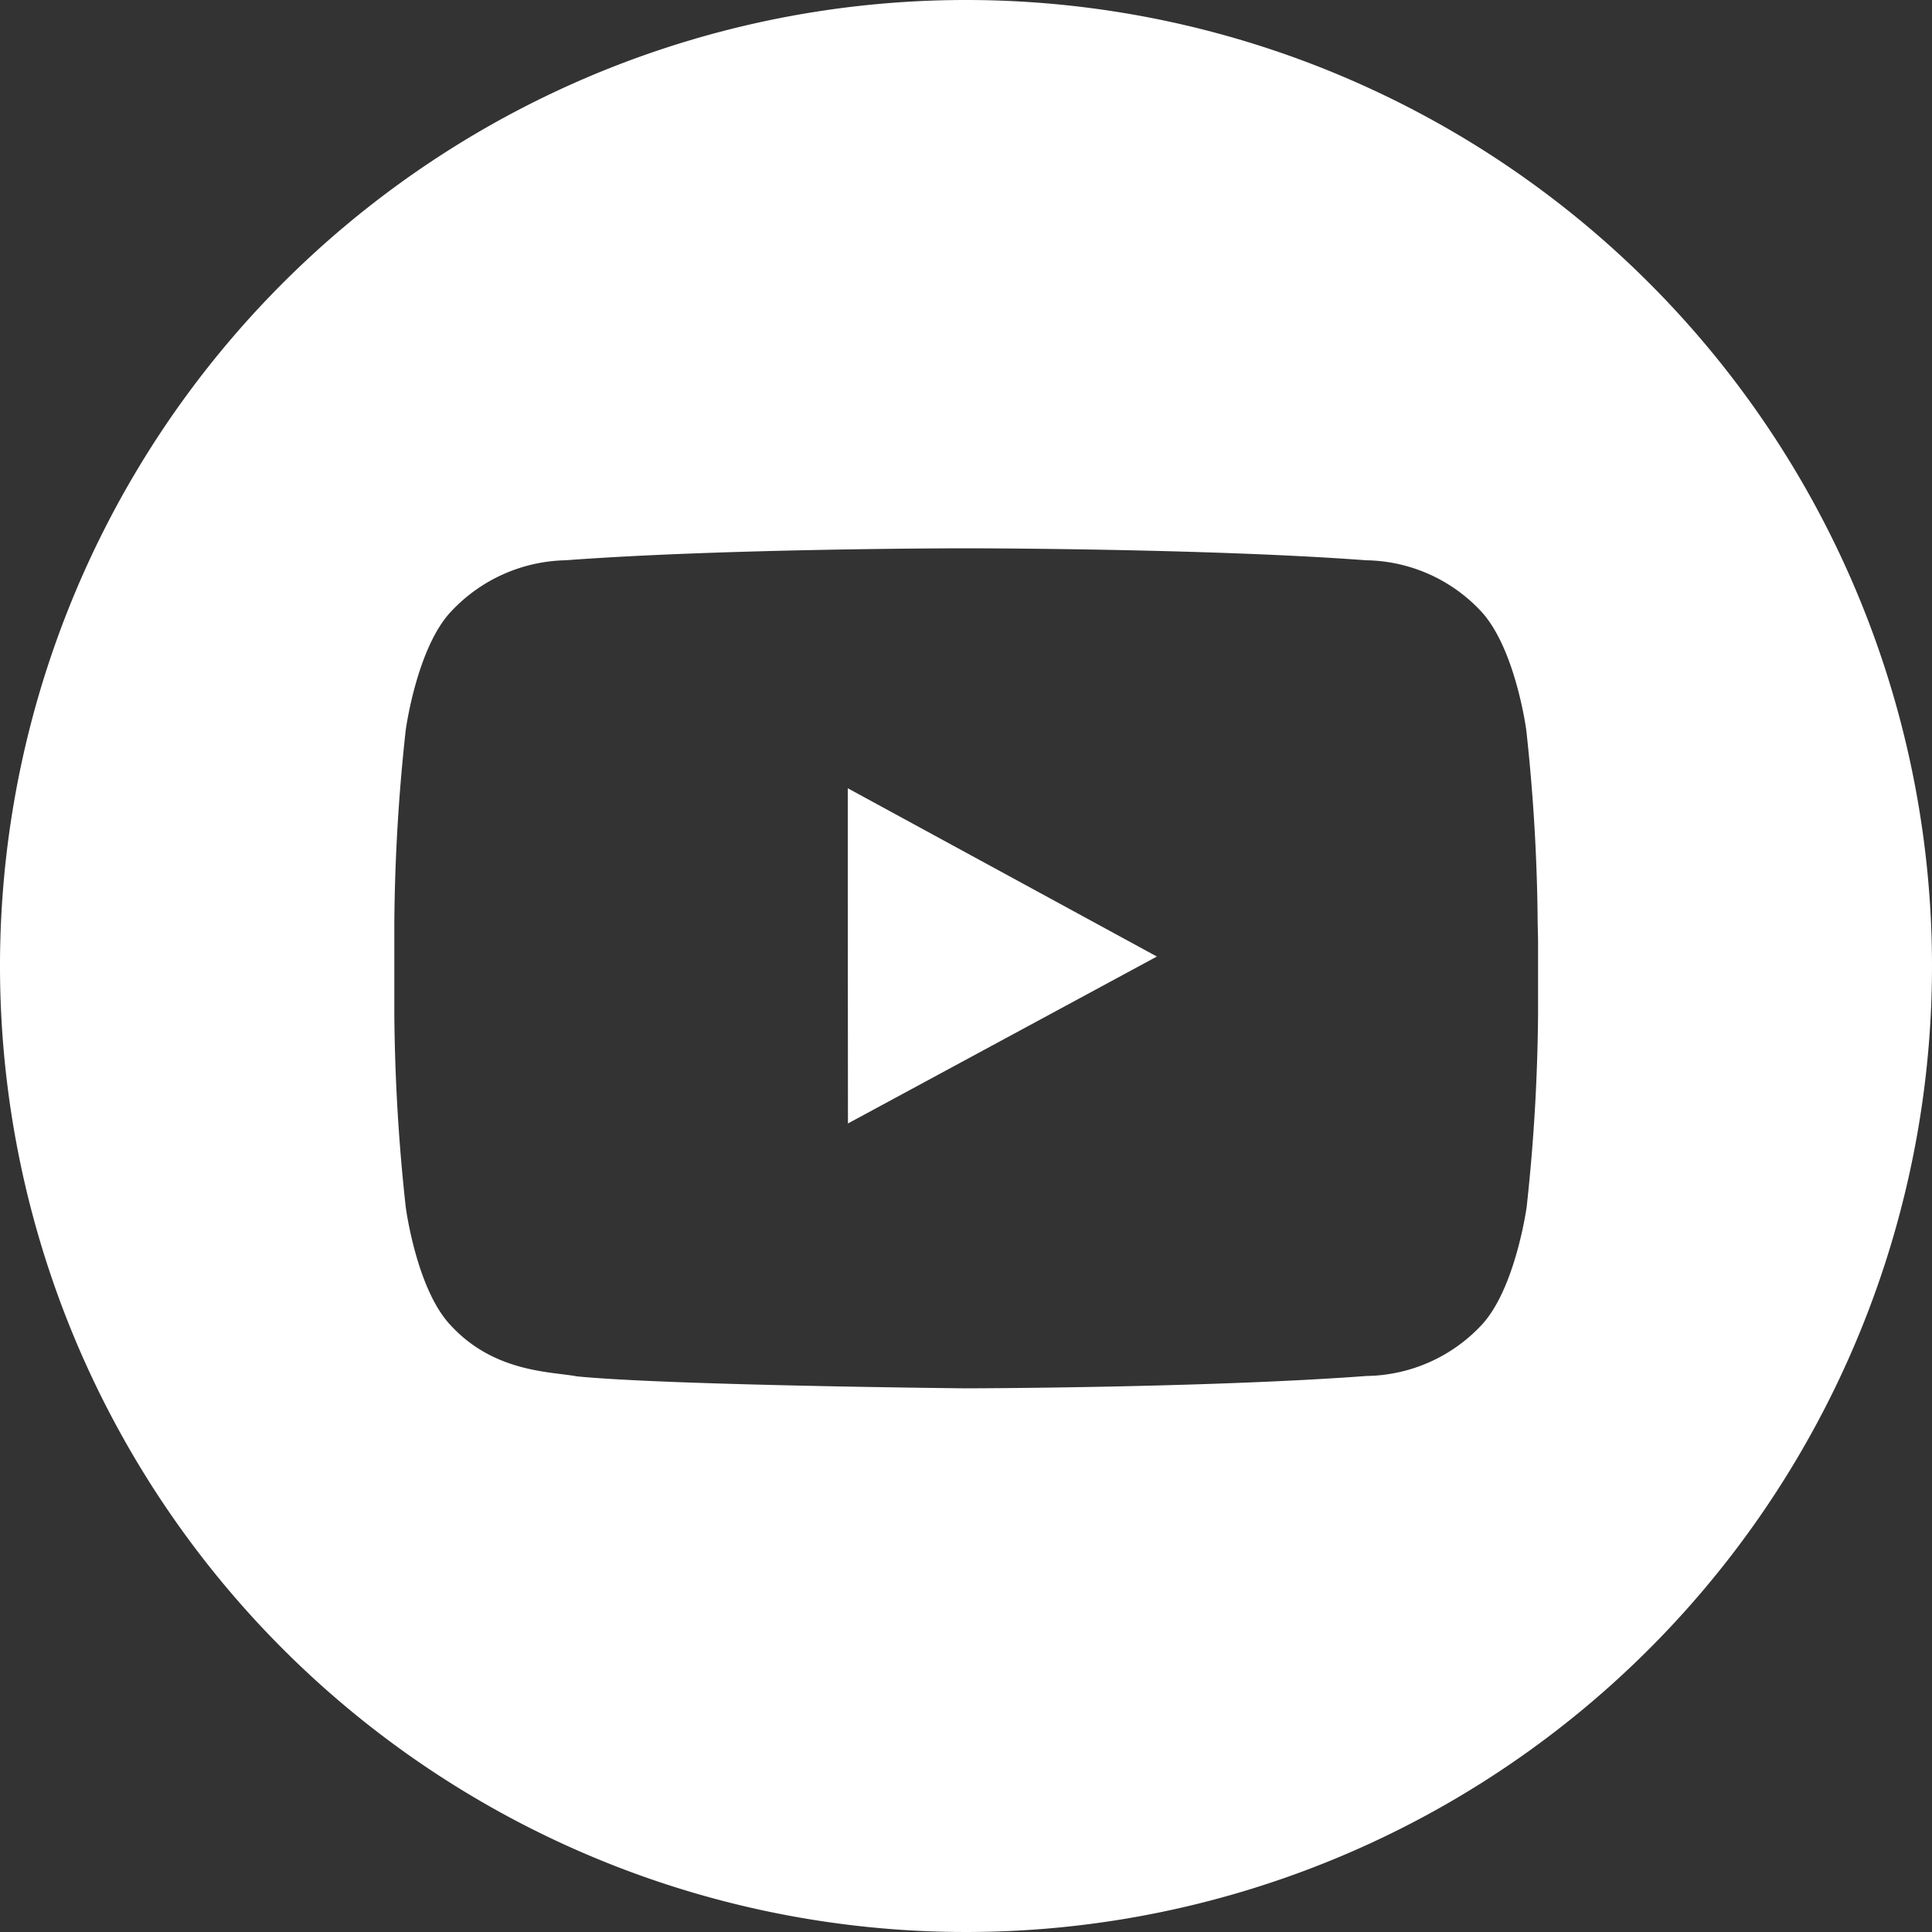<svg id="Capa_1" data-name="Capa 1" xmlns="http://www.w3.org/2000/svg" viewBox="0 0 100 100"><rect x="0" y="0" width="100" height="100" fill="#333333" stroke="none"/><defs><style>.cls-1{fill:#fff;}</style></defs><title>icon-yt</title><polygon class="cls-1" points="43.88 40.8 43.88 44.84 43.89 58.15 59.88 49.51 51.1 44.73 43.88 40.8"/><path class="cls-1" d="M50,0a50,50,0,1,0,50,50A50,50,0,0,0,50,0M79.61,48.65v3.82a97.8,97.8,0,0,1-.59,10s-.58,4.25-2.35,6.13a8.3,8.3,0,0,1-5.93,2.62c-8.3.62-20.74.64-20.74.64s-15.39-.15-20.14-.62c-1.3-.25-4.27-.18-6.53-2.64C21.55,66.73,21,62.47,21,62.47a97.8,97.8,0,0,1-.59-10V47.79a97.47,97.47,0,0,1,.59-10s.57-4.26,2.35-6.14A8.34,8.34,0,0,1,29.27,29c8.28-.62,20.71-.62,20.71-.62h0s12.43,0,20.73.62a8.3,8.3,0,0,1,5.93,2.62C78.44,33.54,79,37.79,79,37.79a97.8,97.8,0,0,1,.59,10Z"/></svg>